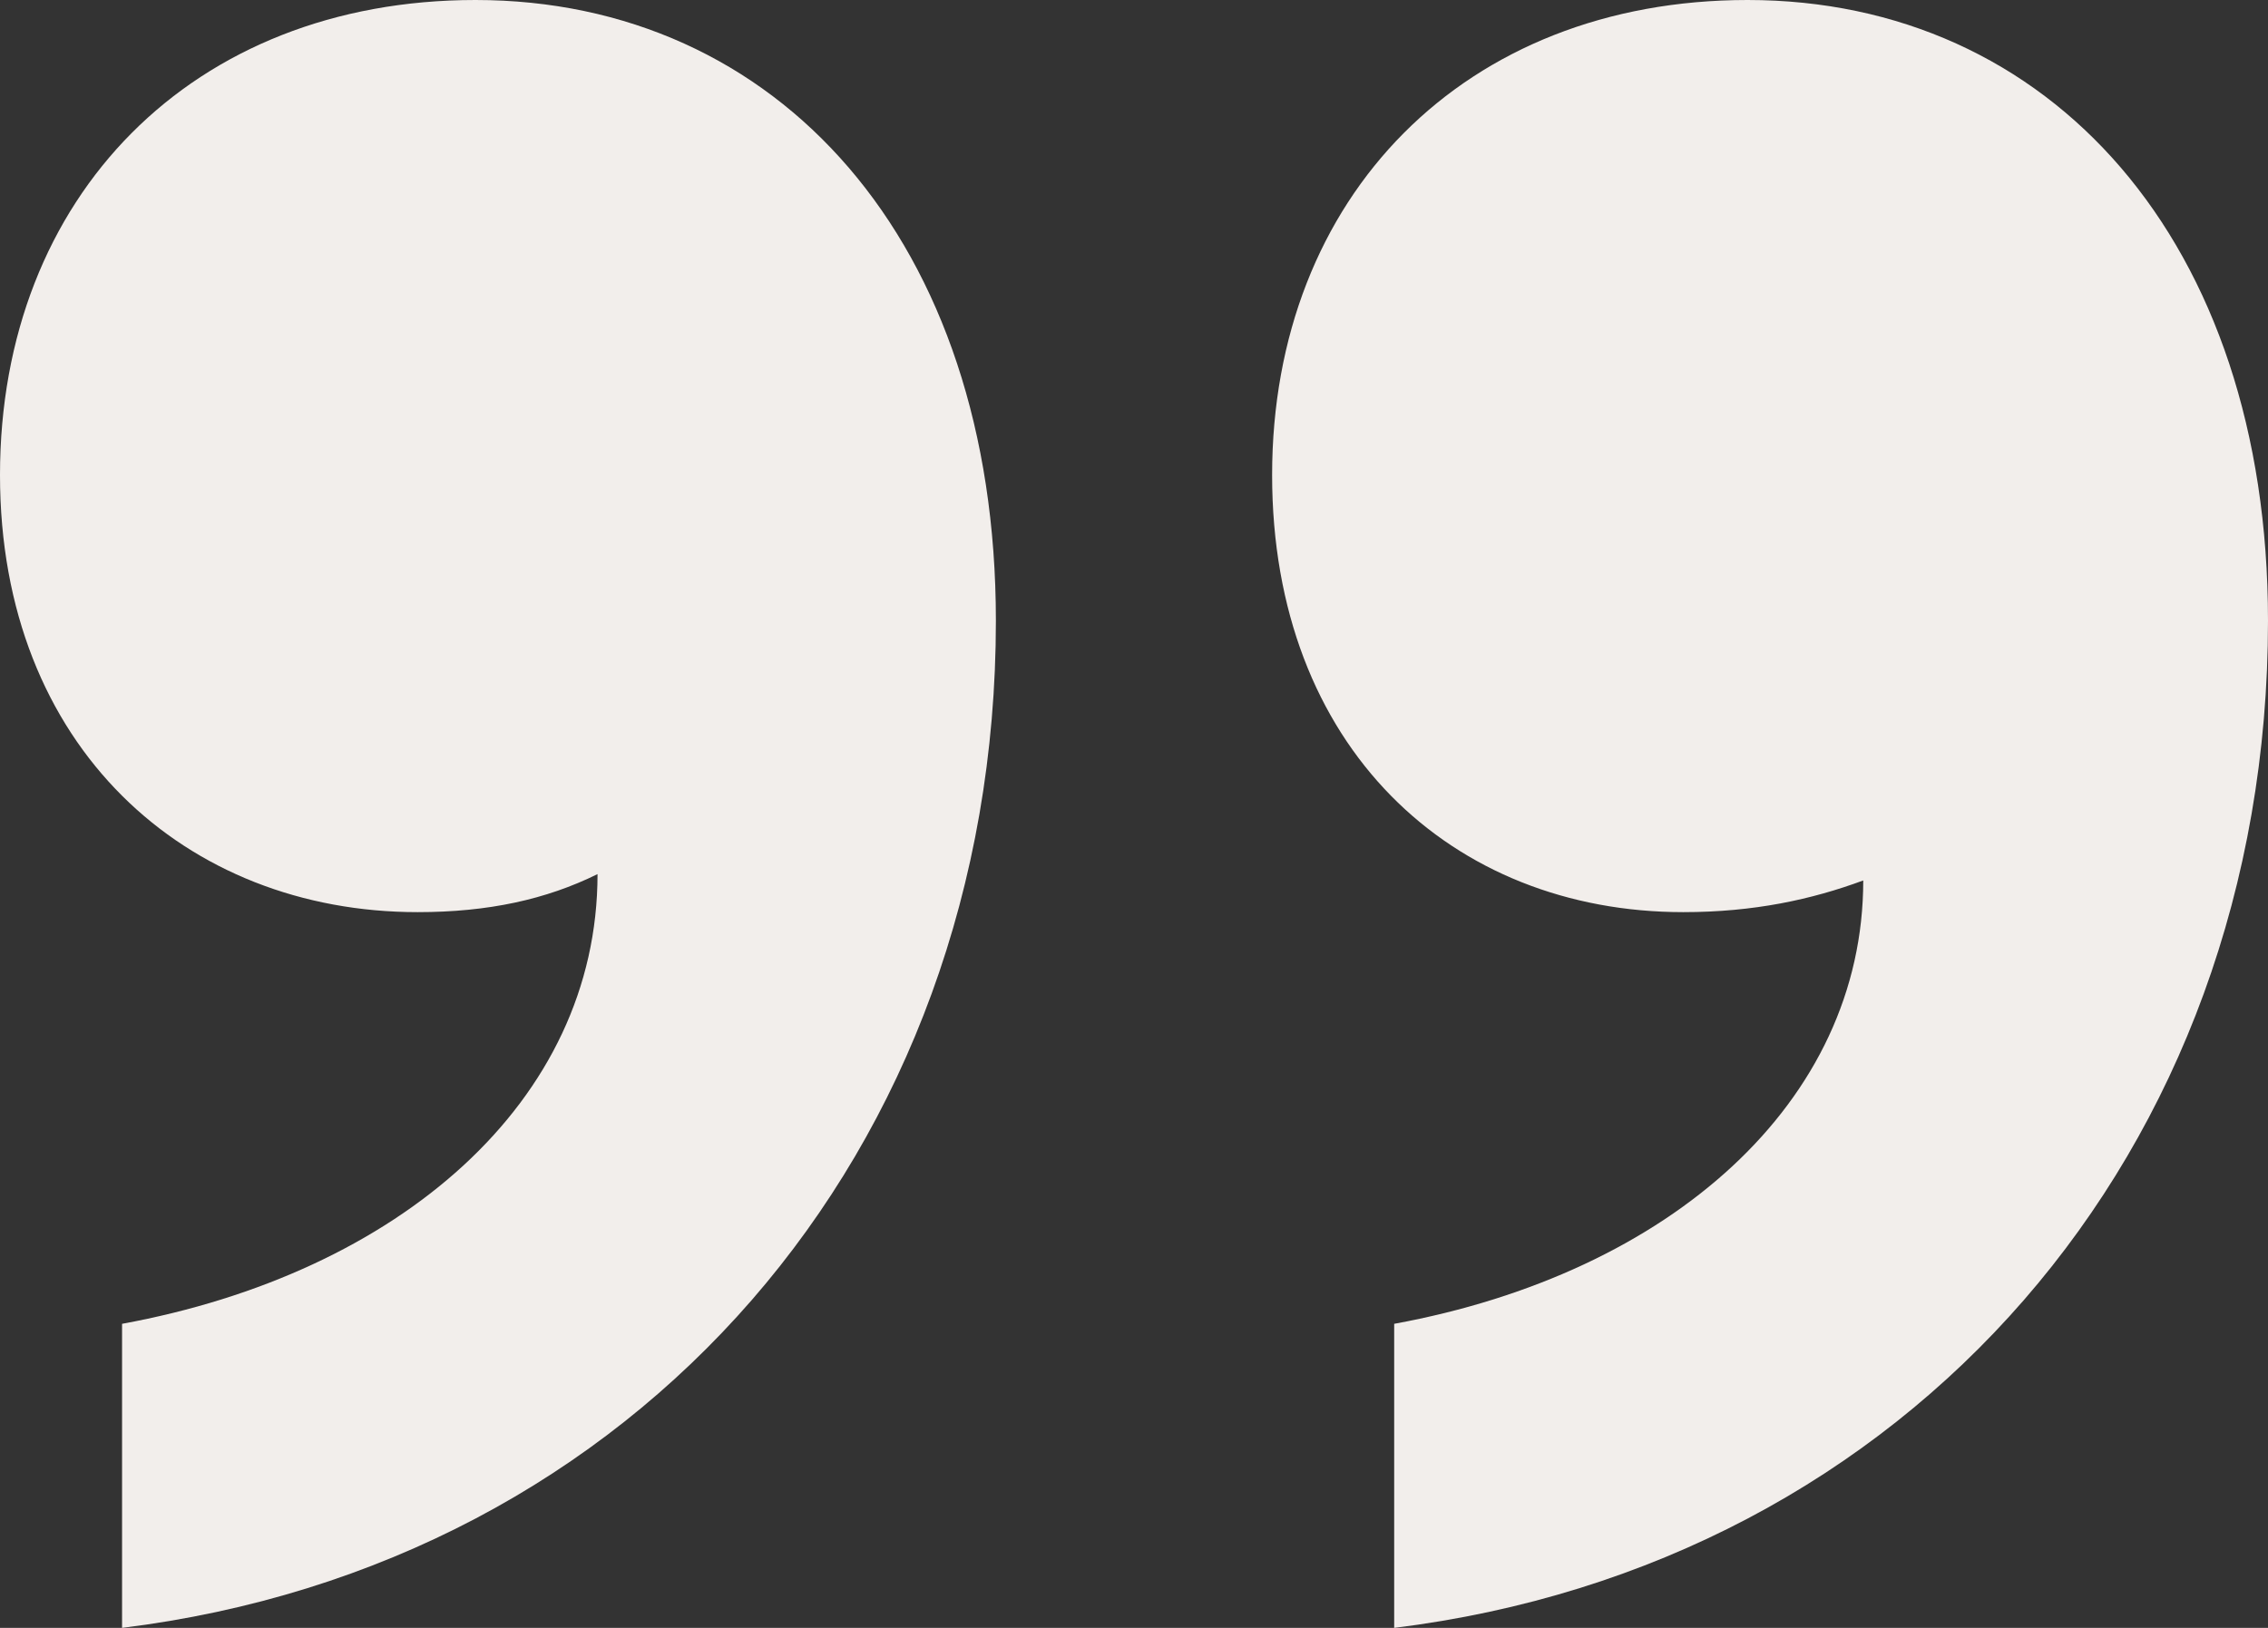 <svg width="39" height="28" viewBox="0 0 39 28" fill="none" xmlns="http://www.w3.org/2000/svg">
<rect x="0" y="0" width="39" height="28" fill="#333333" stroke="none"/>
<path d="M21.875 8.171C21.875 3.377 25.19 2.60737e-06 30.051 3.03235e-06C35.244 3.4863e-06 39 4.14 39 10.677C39 19.829 32.813 26.91 23.974 28L23.974 22.77C28.725 21.899 32.04 18.957 32.04 15.144C31.156 15.471 30.162 15.689 28.946 15.689C24.969 15.689 21.875 12.856 21.875 8.171ZM-2.08121e-06 8.171C-1.66212e-06 3.377 3.314 6.94967e-07 8.176 1.11995e-06C13.368 1.5739e-06 17.125 4.14 17.125 10.677C17.125 19.829 10.938 26.91 2.099 28L2.099 22.77C6.85 21.899 10.275 18.957 10.275 15.035C9.391 15.471 8.397 15.689 7.181 15.689C3.204 15.689 -2.49077e-06 12.856 -2.08121e-06 8.171Z" fill="#F2EEEB"/>
</svg>
